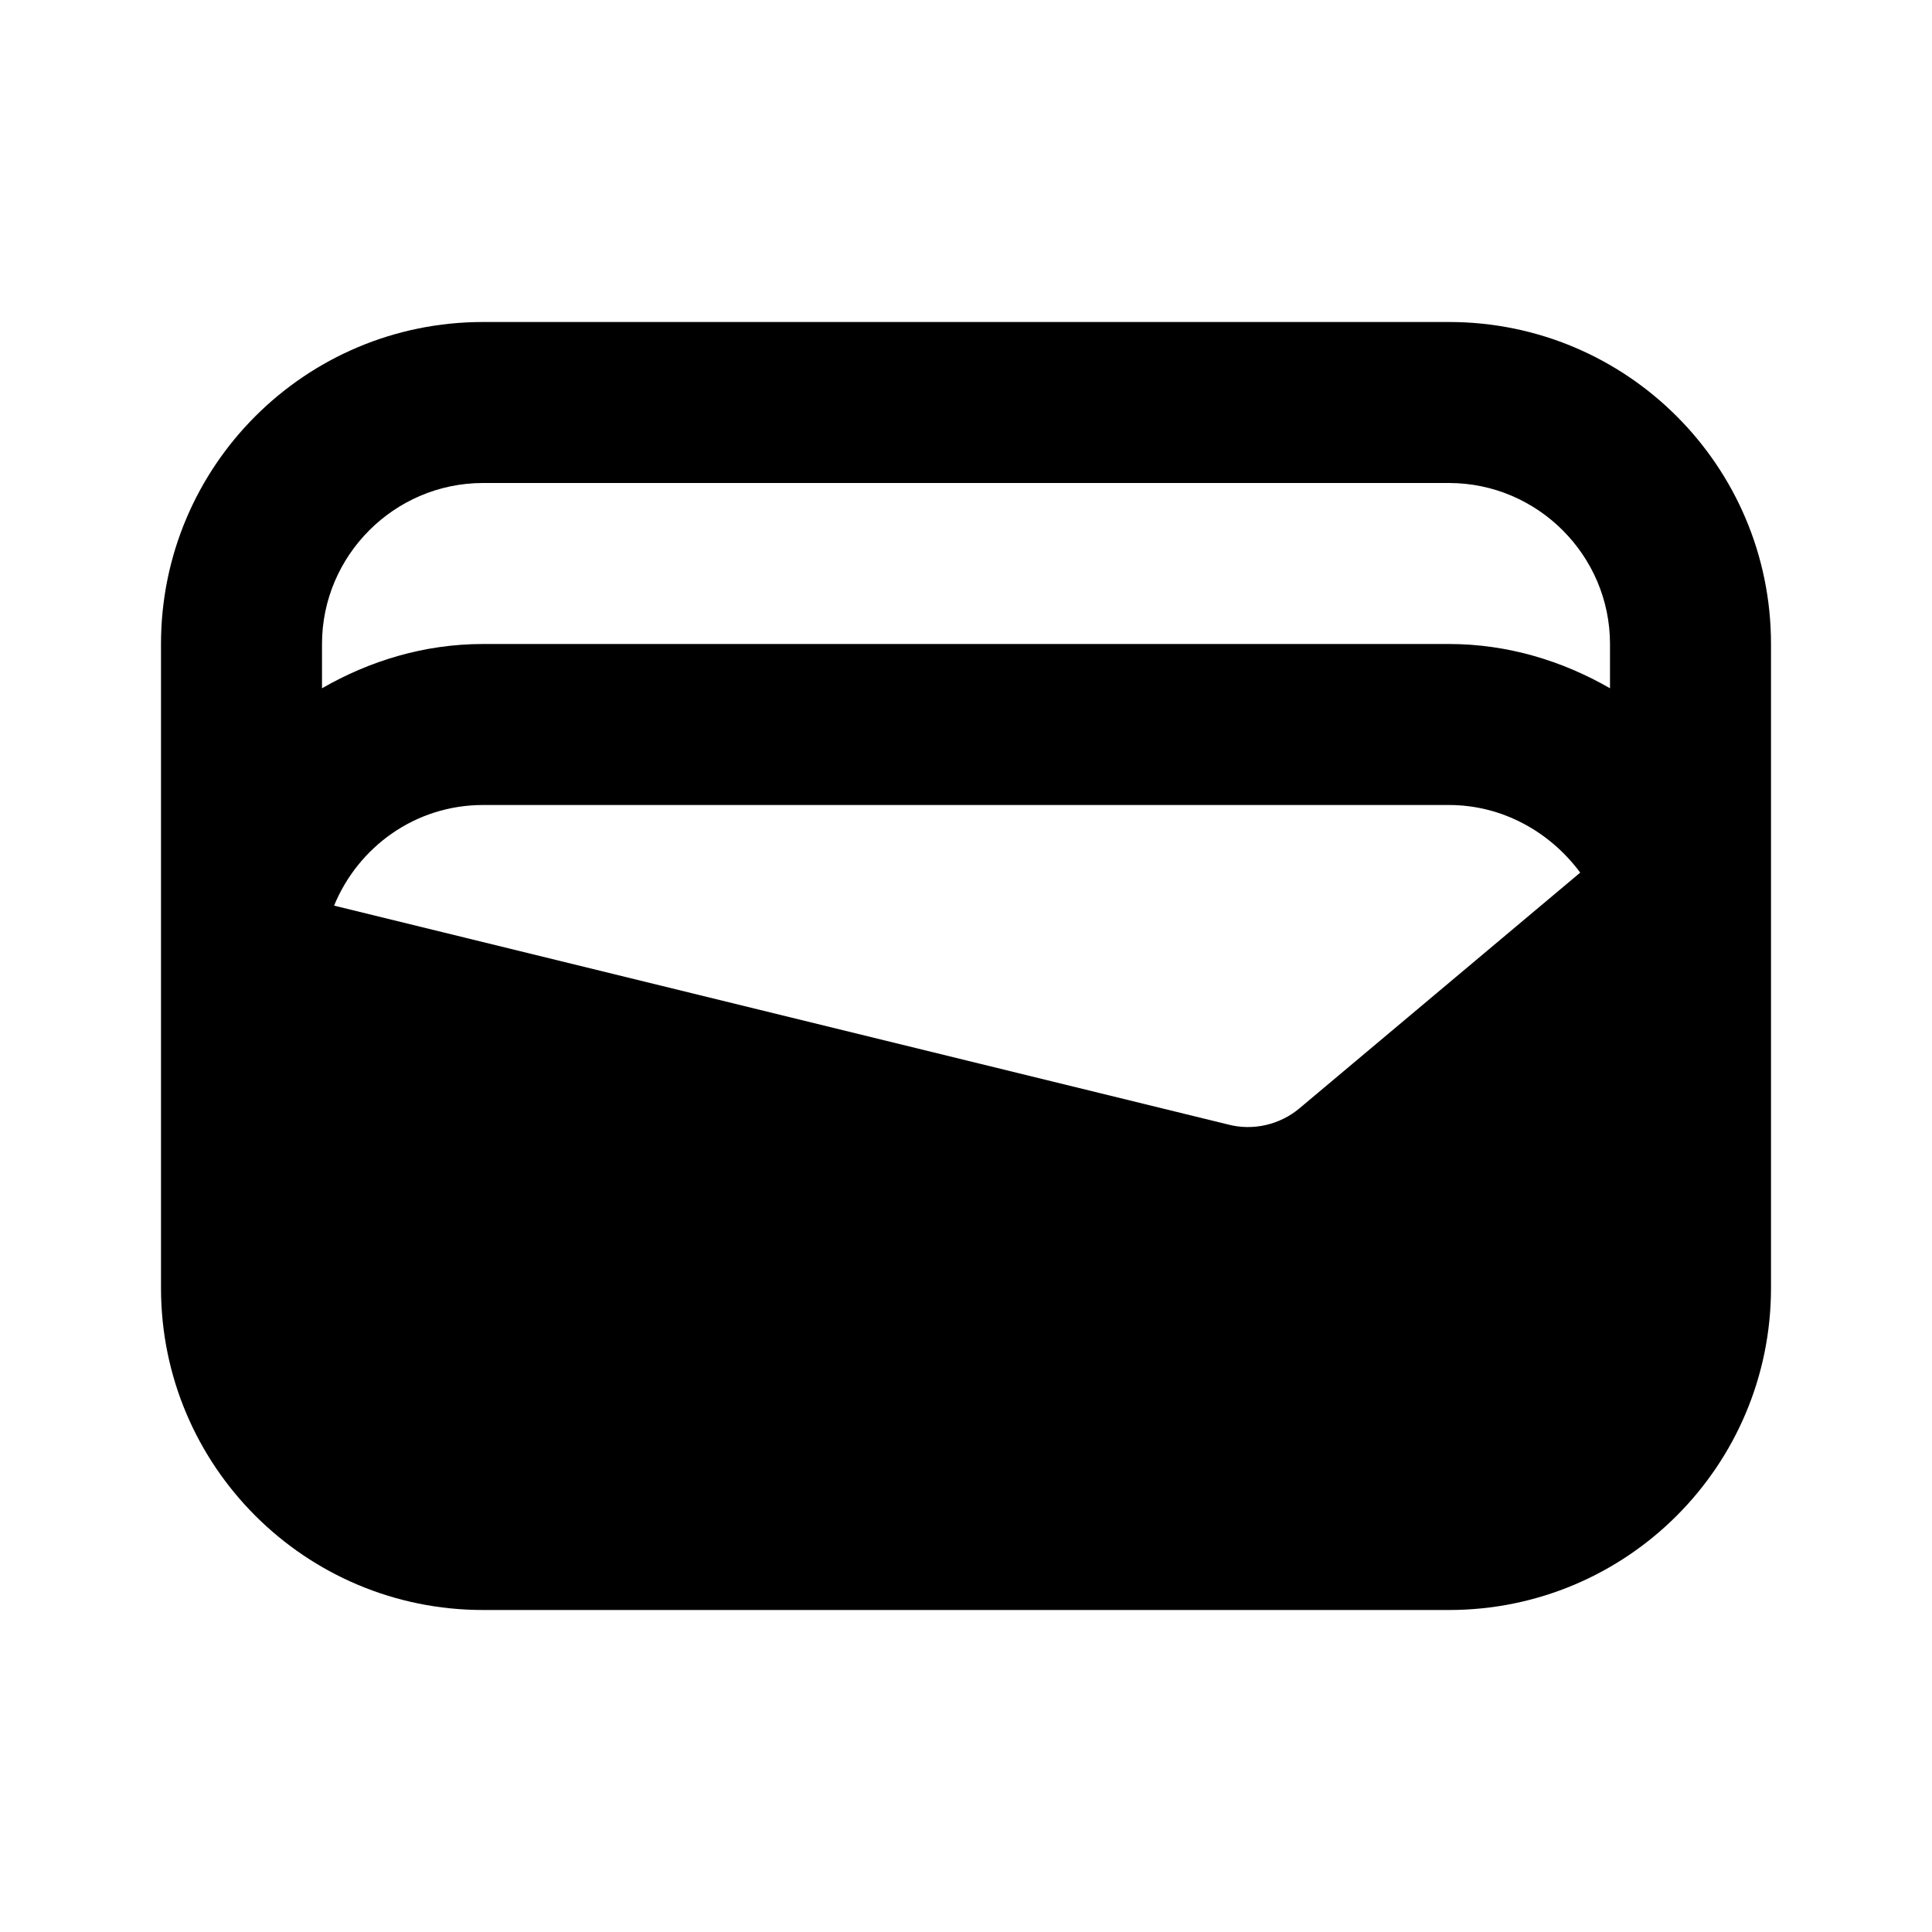 <svg xmlns="http://www.w3.org/2000/svg" enable-background="new 0 0 24 24" height="24" viewBox="0 0 24 24" width="24"><g><rect fill="none" height="24" width="24"/></g><g><path d="M18,4H6C3.79,4,2,5.79,2,8v8c0,2.21,1.79,4,4,4h12c2.21,0,4-1.79,4-4V8C22,5.79,20.21,4,18,4z M16.14,13.77 c-0.24,0.2-0.57,0.28-0.88,0.2L4.15,11.25C4.45,10.52,5.16,10,6,10h12c0.67,0,1.26,0.34,1.63,0.84L16.14,13.77z M6,6h12 c1.1,0,2,0.9,2,2v0.55C19.41,8.21,18.73,8,18,8H6C5.27,8,4.59,8.21,4,8.55V8C4,6.9,4.9,6,6,6z"/></g></svg>